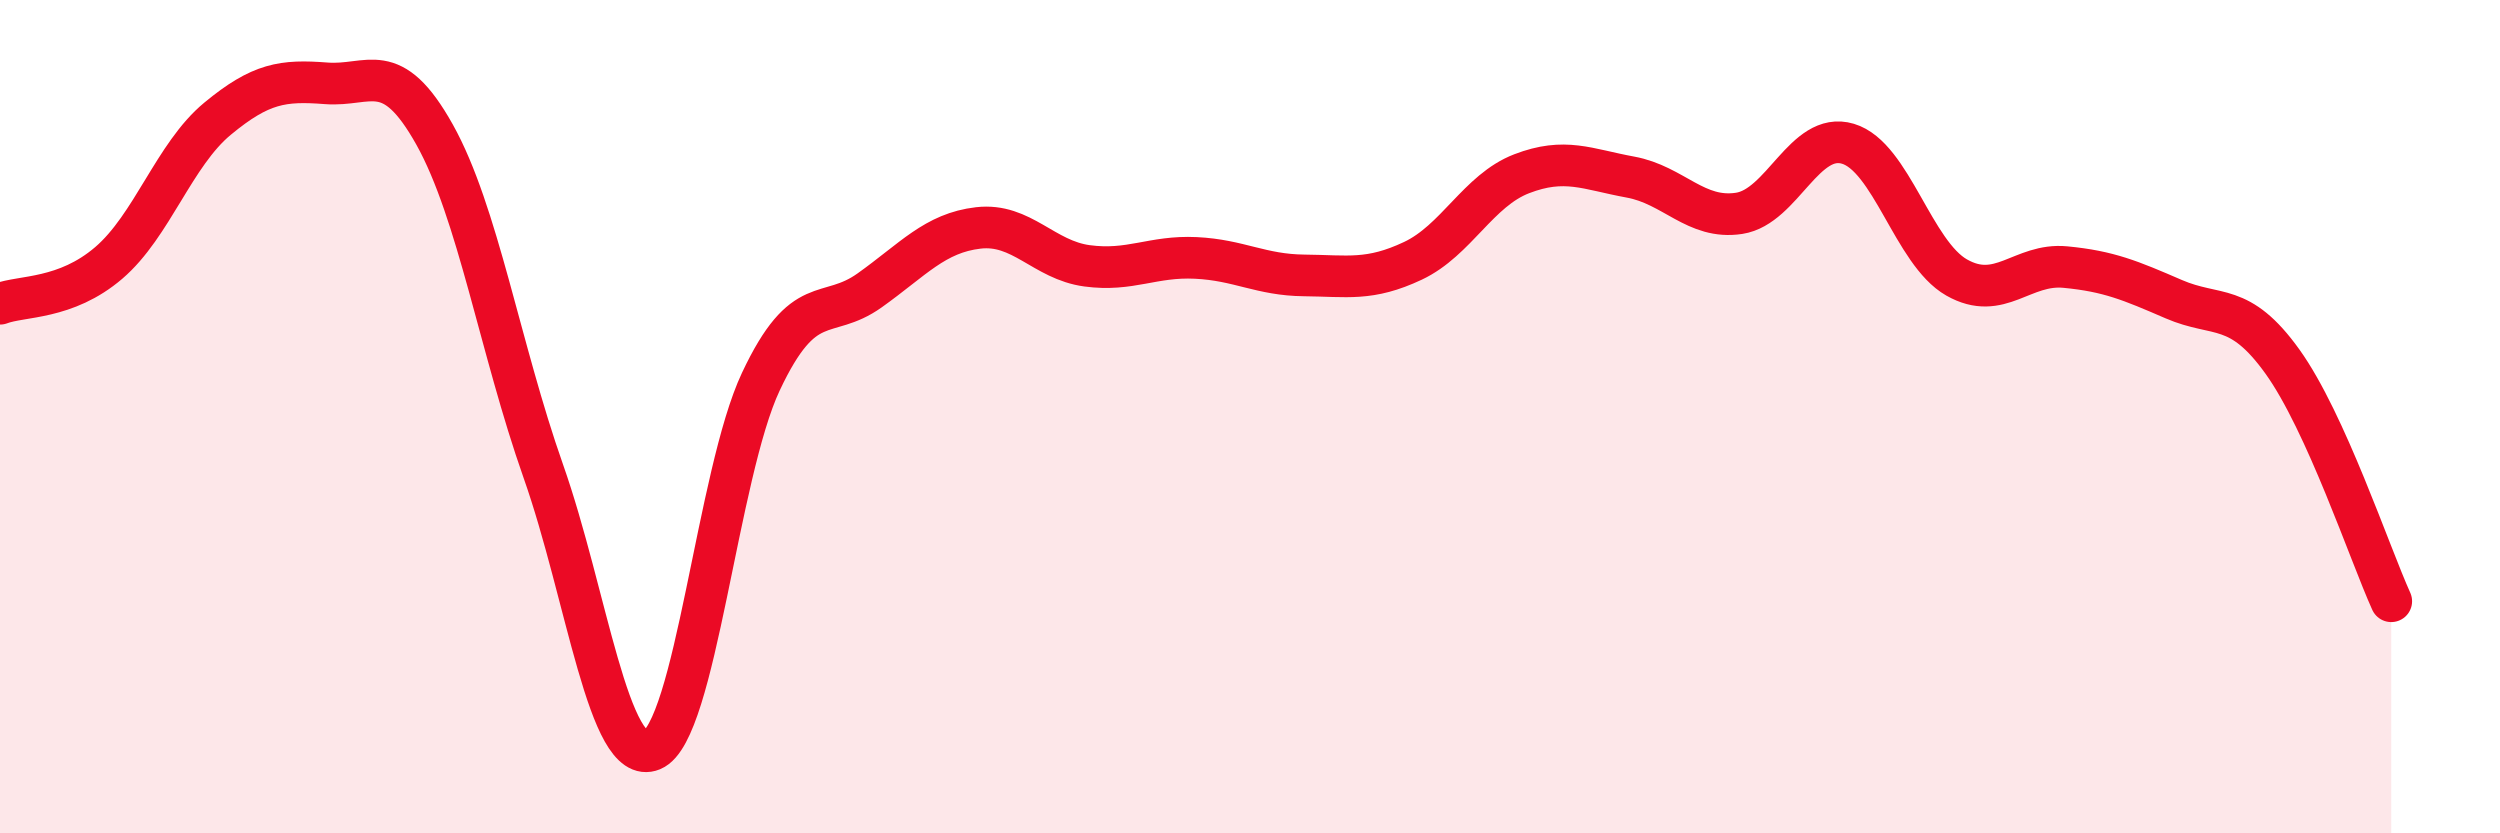 
    <svg width="60" height="20" viewBox="0 0 60 20" xmlns="http://www.w3.org/2000/svg">
      <path
        d="M 0,7.29 C 0.52,7.09 1.57,7.2 2.61,6.31 C 3.65,5.42 4.18,3.71 5.22,2.85 C 6.26,1.99 6.79,1.92 7.83,2 C 8.87,2.08 9.39,1.37 10.43,3.23 C 11.47,5.09 12,8.36 13.04,11.31 C 14.08,14.26 14.61,18.43 15.65,18 C 16.69,17.57 17.22,11.37 18.26,9.16 C 19.3,6.95 19.83,7.71 20.87,6.97 C 21.91,6.23 22.44,5.59 23.48,5.47 C 24.52,5.35 25.05,6.24 26.09,6.38 C 27.13,6.52 27.66,6.14 28.7,6.19 C 29.74,6.24 30.26,6.6 31.3,6.61 C 32.34,6.62 32.87,6.75 33.91,6.26 C 34.95,5.77 35.48,4.57 36.52,4.17 C 37.56,3.77 38.09,4.06 39.13,4.25 C 40.17,4.44 40.7,5.28 41.74,5.12 C 42.78,4.96 43.31,3.14 44.35,3.45 C 45.39,3.76 45.92,6.07 46.96,6.66 C 48,7.25 48.53,6.31 49.57,6.41 C 50.61,6.51 51.13,6.73 52.17,7.18 C 53.21,7.63 53.74,7.23 54.78,8.68 C 55.82,10.13 56.87,13.28 57.39,14.43L57.39 20L0 20Z"
        fill="#EB0A25"
        opacity="0.1"
        stroke-linecap="round"
        stroke-linejoin="round"
      />
      <path
        d="M 0,7.29 C 0.52,7.09 1.57,7.2 2.61,6.31 C 3.65,5.42 4.18,3.71 5.22,2.85 C 6.26,1.99 6.79,1.92 7.83,2 C 8.87,2.08 9.39,1.37 10.43,3.23 C 11.47,5.09 12,8.36 13.04,11.31 C 14.08,14.26 14.61,18.43 15.65,18 C 16.69,17.57 17.22,11.37 18.26,9.16 C 19.3,6.95 19.83,7.71 20.87,6.97 C 21.91,6.23 22.44,5.59 23.48,5.47 C 24.52,5.35 25.05,6.24 26.09,6.38 C 27.13,6.52 27.66,6.14 28.7,6.19 C 29.74,6.24 30.26,6.6 31.3,6.61 C 32.34,6.62 32.87,6.75 33.91,6.26 C 34.95,5.77 35.48,4.57 36.52,4.17 C 37.56,3.77 38.09,4.06 39.13,4.25 C 40.17,4.44 40.7,5.28 41.74,5.12 C 42.78,4.96 43.31,3.14 44.35,3.45 C 45.39,3.76 45.92,6.07 46.96,6.66 C 48,7.25 48.53,6.31 49.57,6.41 C 50.61,6.51 51.13,6.73 52.17,7.18 C 53.21,7.63 53.74,7.23 54.78,8.68 C 55.82,10.13 56.87,13.28 57.39,14.43"
        stroke="#EB0A25"
        stroke-width="1"
        fill="none"
        stroke-linecap="round"
        stroke-linejoin="round"
      />
    </svg>
  